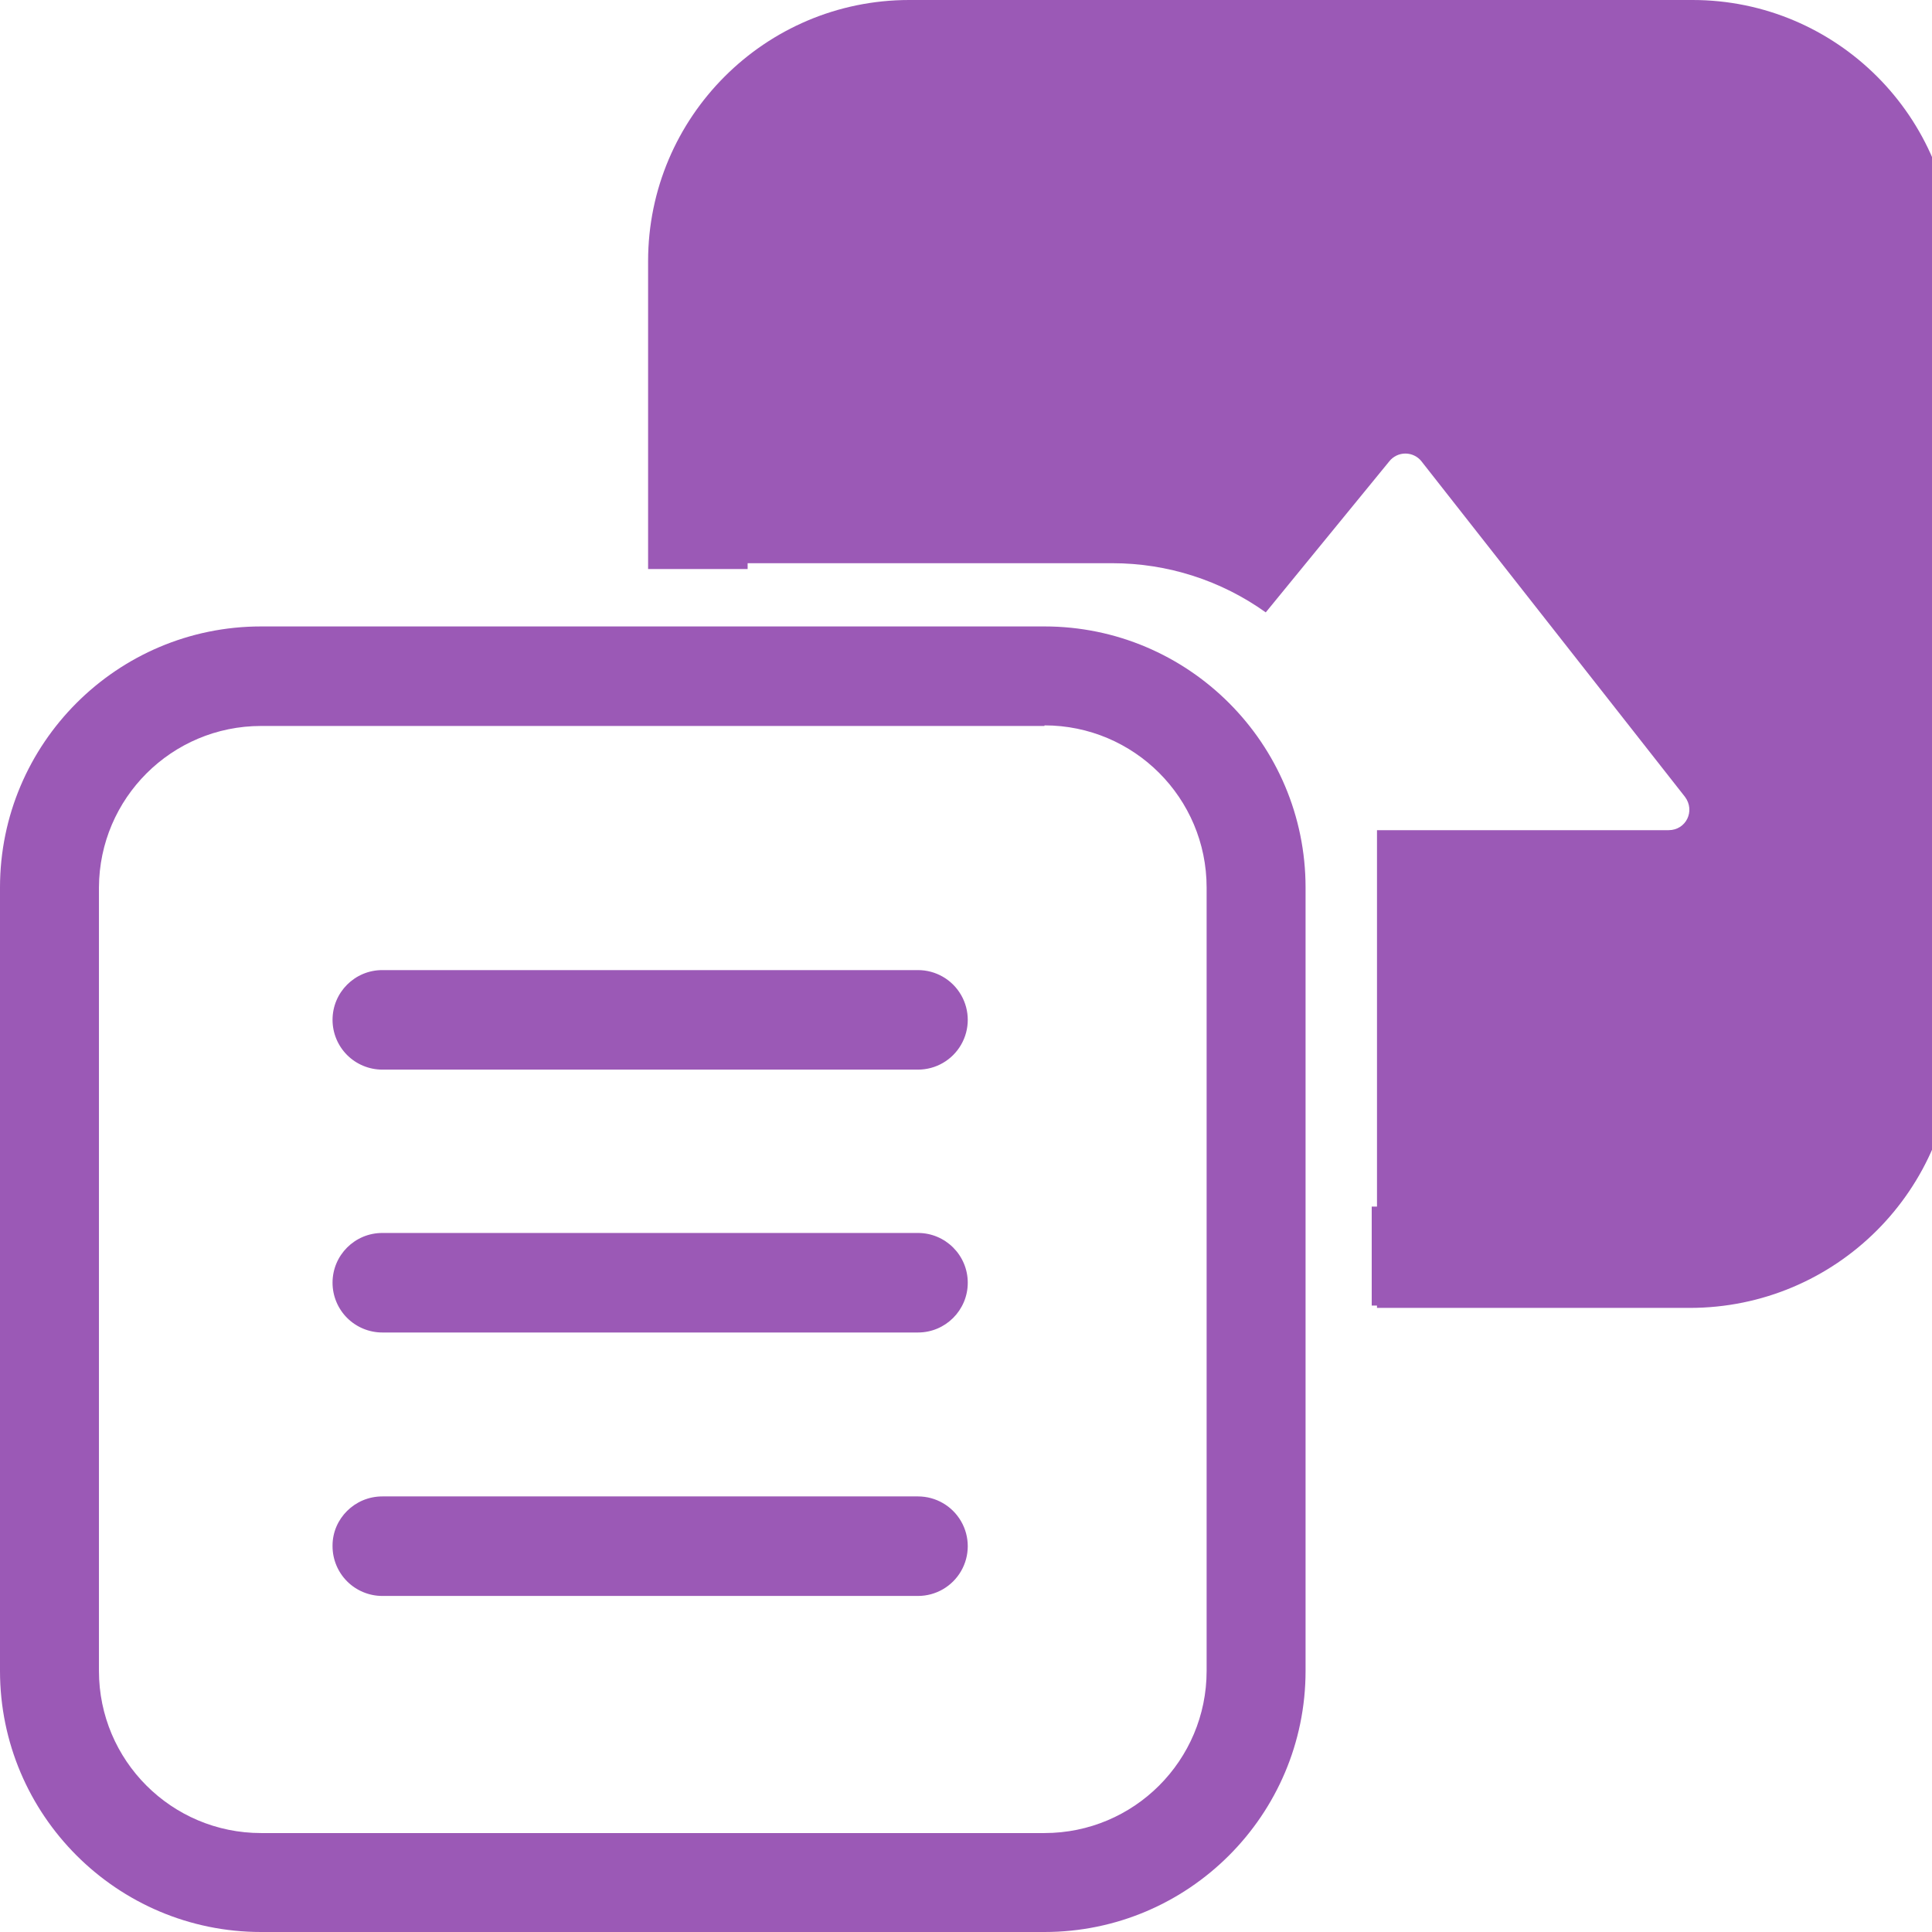 <svg id="eXNPEQSbfHs1" xmlns="http://www.w3.org/2000/svg" xmlns:xlink="http://www.w3.org/1999/xlink" viewBox="0 0 33 33" shape-rendering="geometricPrecision" text-rendering="geometricPrecision" project-id="76b49be0bd0e4aa4b15a9555c9dcb251" export-id="cf09fb15f4714f9fb654194171341471" cached="true"><path d="M17.84,12.4h-13.38c-1.526-0-2.764,1.234-2.77,2.76v13.38c0,1.53,1.24,2.77,2.77,2.77h13.38c1.53,0,2.77-1.24,2.77-2.77v-13.38c0-1.53-1.24-2.77-2.77-2.77v.01ZM4.46,10.7C2,10.7,0,12.7,0,15.16v13.38C0,31,2,33,4.46,33h13.38c2.46,0,4.46-2,4.46-4.46v-13.38c0-2.46-2-4.46-4.46-4.46h-13.38Z" clip-rule="evenodd" fill="#9b59b6" fill-rule="evenodd"/><path d="M15.53,1.7h13.38c1.526-0,2.764,1.234,2.77,2.76v13.38c0,1.53-1.24,2.77-2.77,2.77h-5.48v1.69h5.48c2.47,0,4.46-2,4.46-4.46v-13.38C33.37,2,31.37,0,28.91,0h-13.38c-2.46,0-4.46,2-4.46,4.46v5.26h1.7v-5.26c-0-1.526,1.234-2.764,2.76-2.77v.01Z" clip-rule="evenodd" fill="#9b59b6" fill-rule="evenodd"/><path d="M11.12,4.6c0-2.5,2.03-4.52,4.52-4.52h13.22c2.5,0,4.52,2.02,4.52,4.52v13.22c0,2.5-2.02,4.52-4.52,4.52h-5.34v-8.16h4.98c.3,0,.46-.33.28-.57l-4.5-5.73c-.066-.084-.168-.133-.275-.133s-.209.049-.275.133l-2.11,2.58c-.764-.547-1.68-.84-2.62-.84h-7.88v-5.02ZM5.68,17.42c0-.47.38-.85.85-.85h9.15c.304,0,.584.162.736.425s.152.587,0,.85-.432.425-.736.425h-9.15c-.225,0-.442-.09-.601-.249s-.249-.376-.249-.601Zm0,4.49c0-.47.38-.85.85-.85h9.15c.469,0,.85.381.85.85s-.381.85-.85.85h-9.15c-.225,0-.442-.09-.601-.249s-.249-.376-.249-.601Zm0,4.49c0-.46.38-.84.85-.84h9.15c.304,0,.584.162.736.425s.152.587,0,.85-.432.425-.736.425h-9.15c-.225,0-.442-.09-.601-.249s-.249-.376-.249-.601v-.01Z" clip-rule="evenodd" fill="#9b59b6" fill-rule="evenodd"/></svg>
